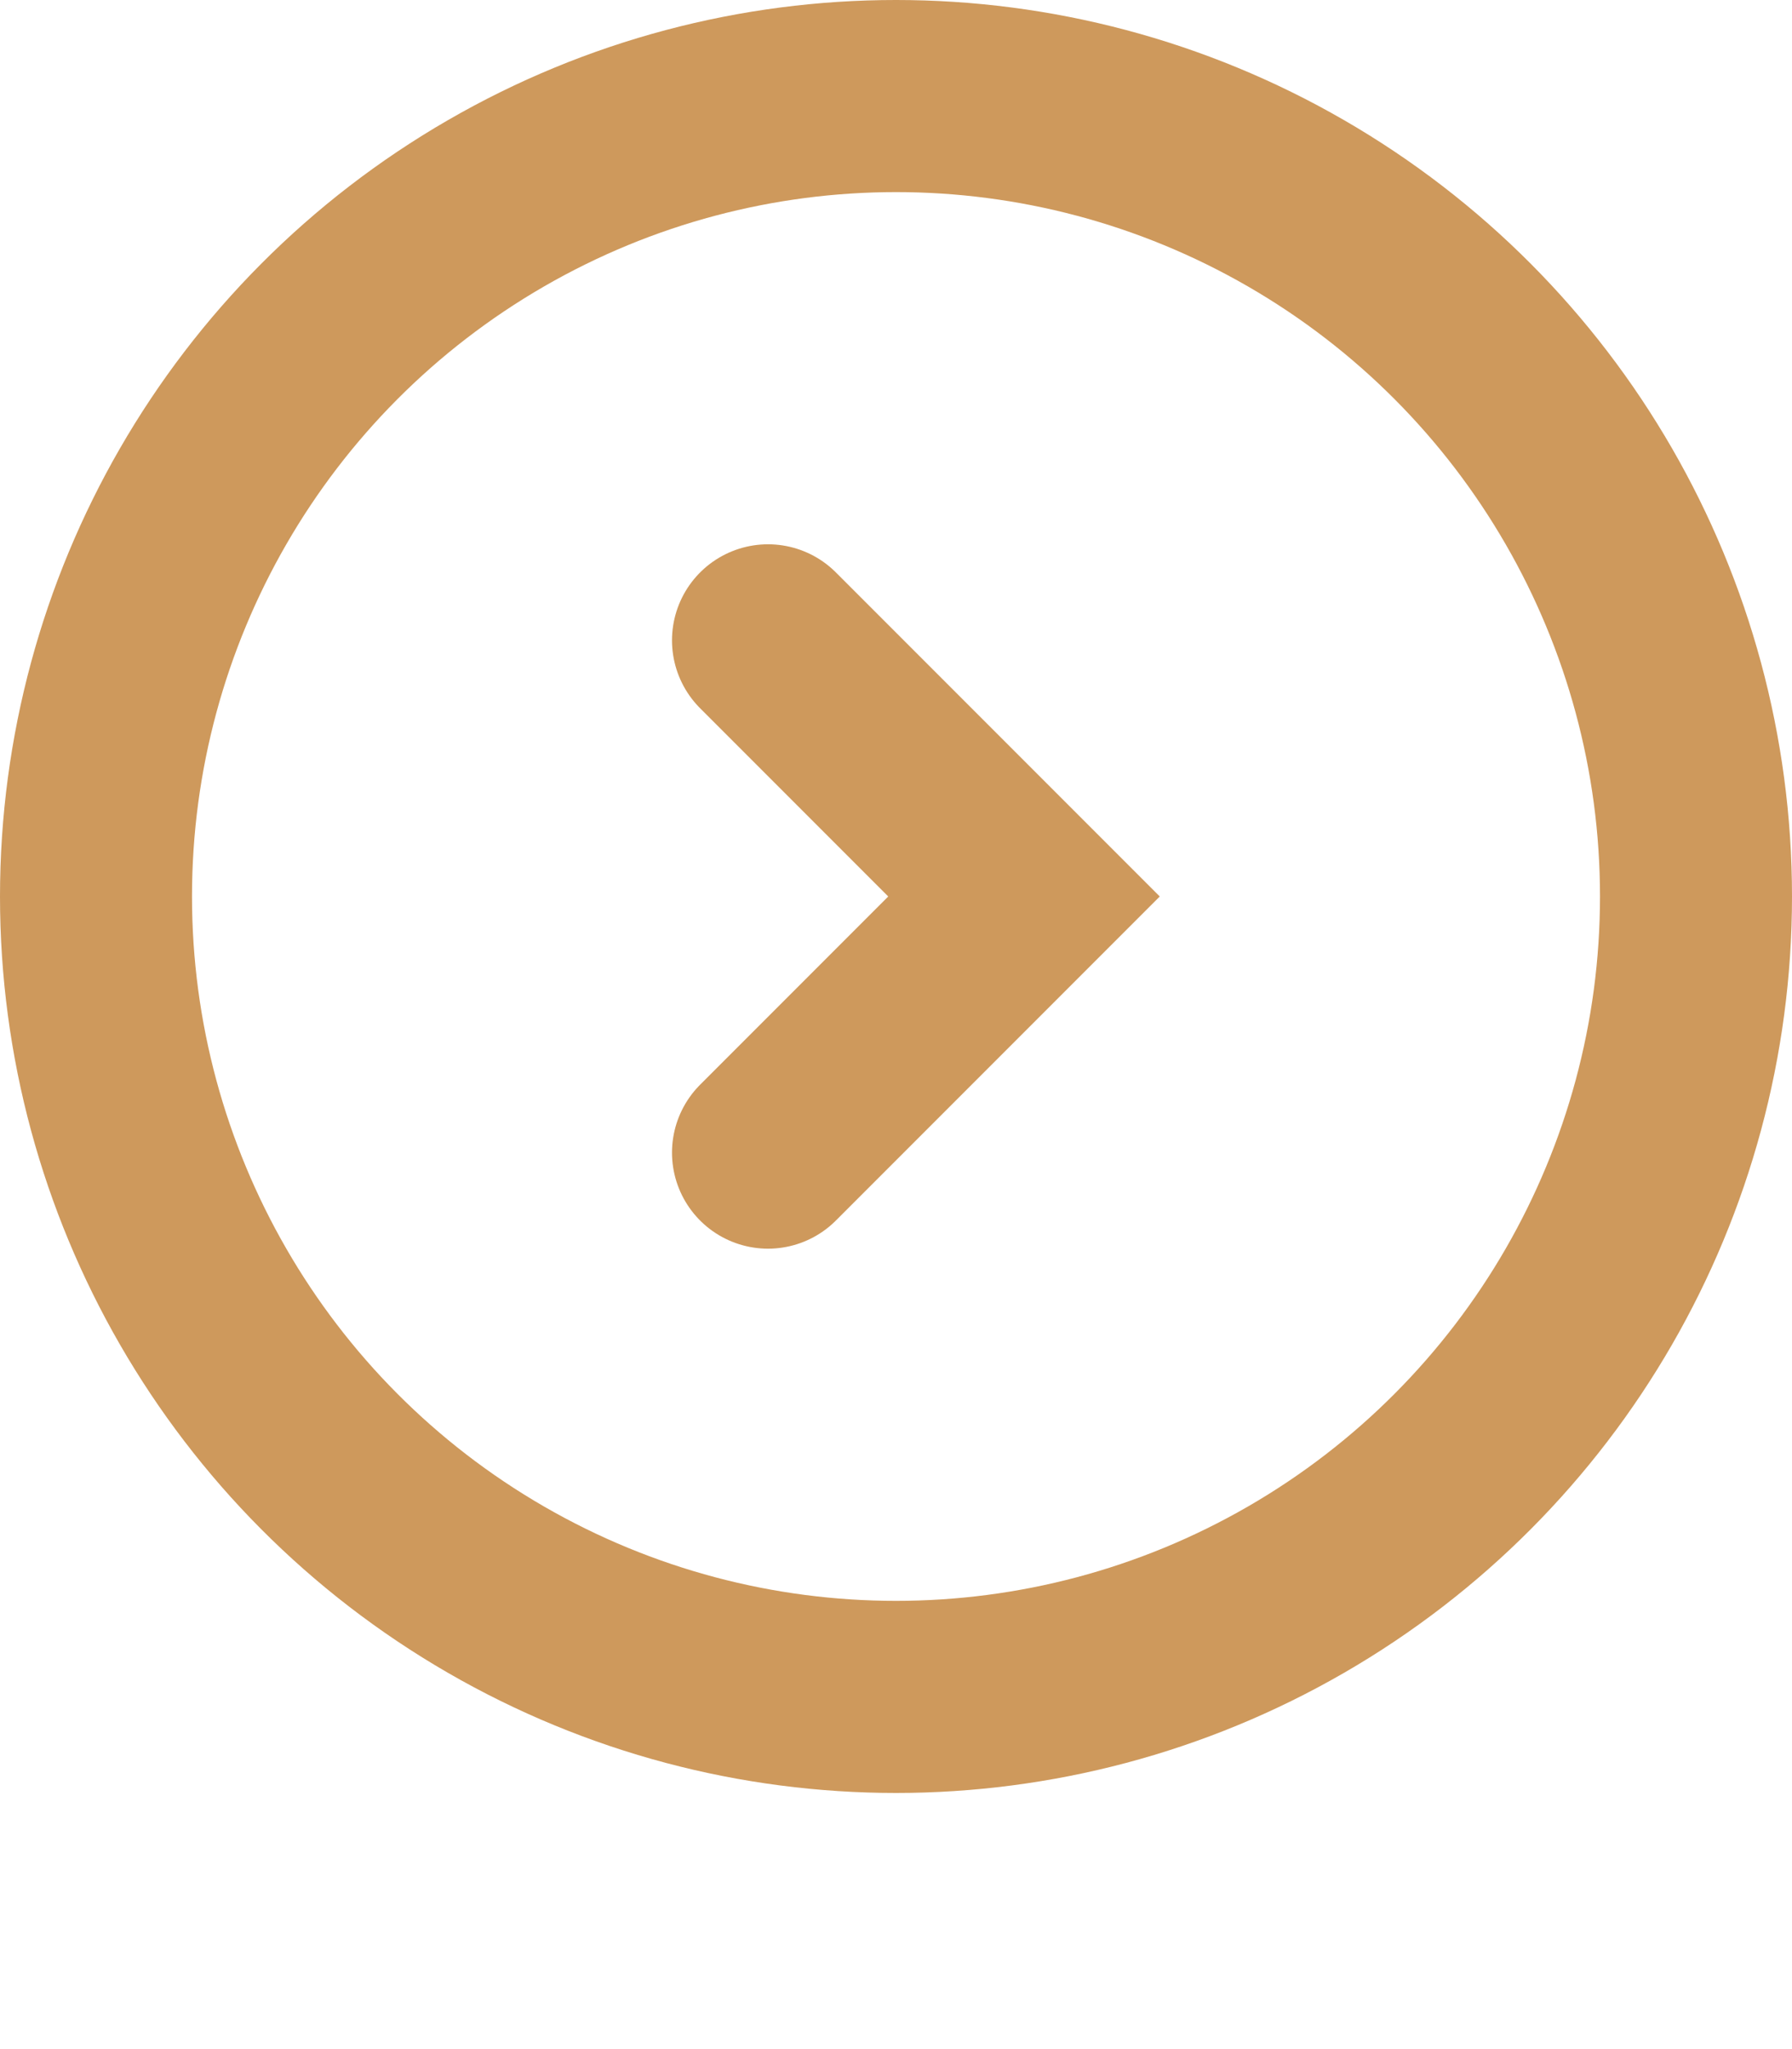 <?xml version="1.0" encoding="UTF-8"?> <svg xmlns="http://www.w3.org/2000/svg" width="14" height="16" viewBox="0 0 14 16" fill="none"> <circle cx="7" cy="7" r="6.25" stroke="#CE995C" stroke-width="1.5"></circle> <path d="M6 5L8 7L6 9" stroke="#CE995C" stroke-width="1.5" stroke-linecap="round"></path> </svg> 